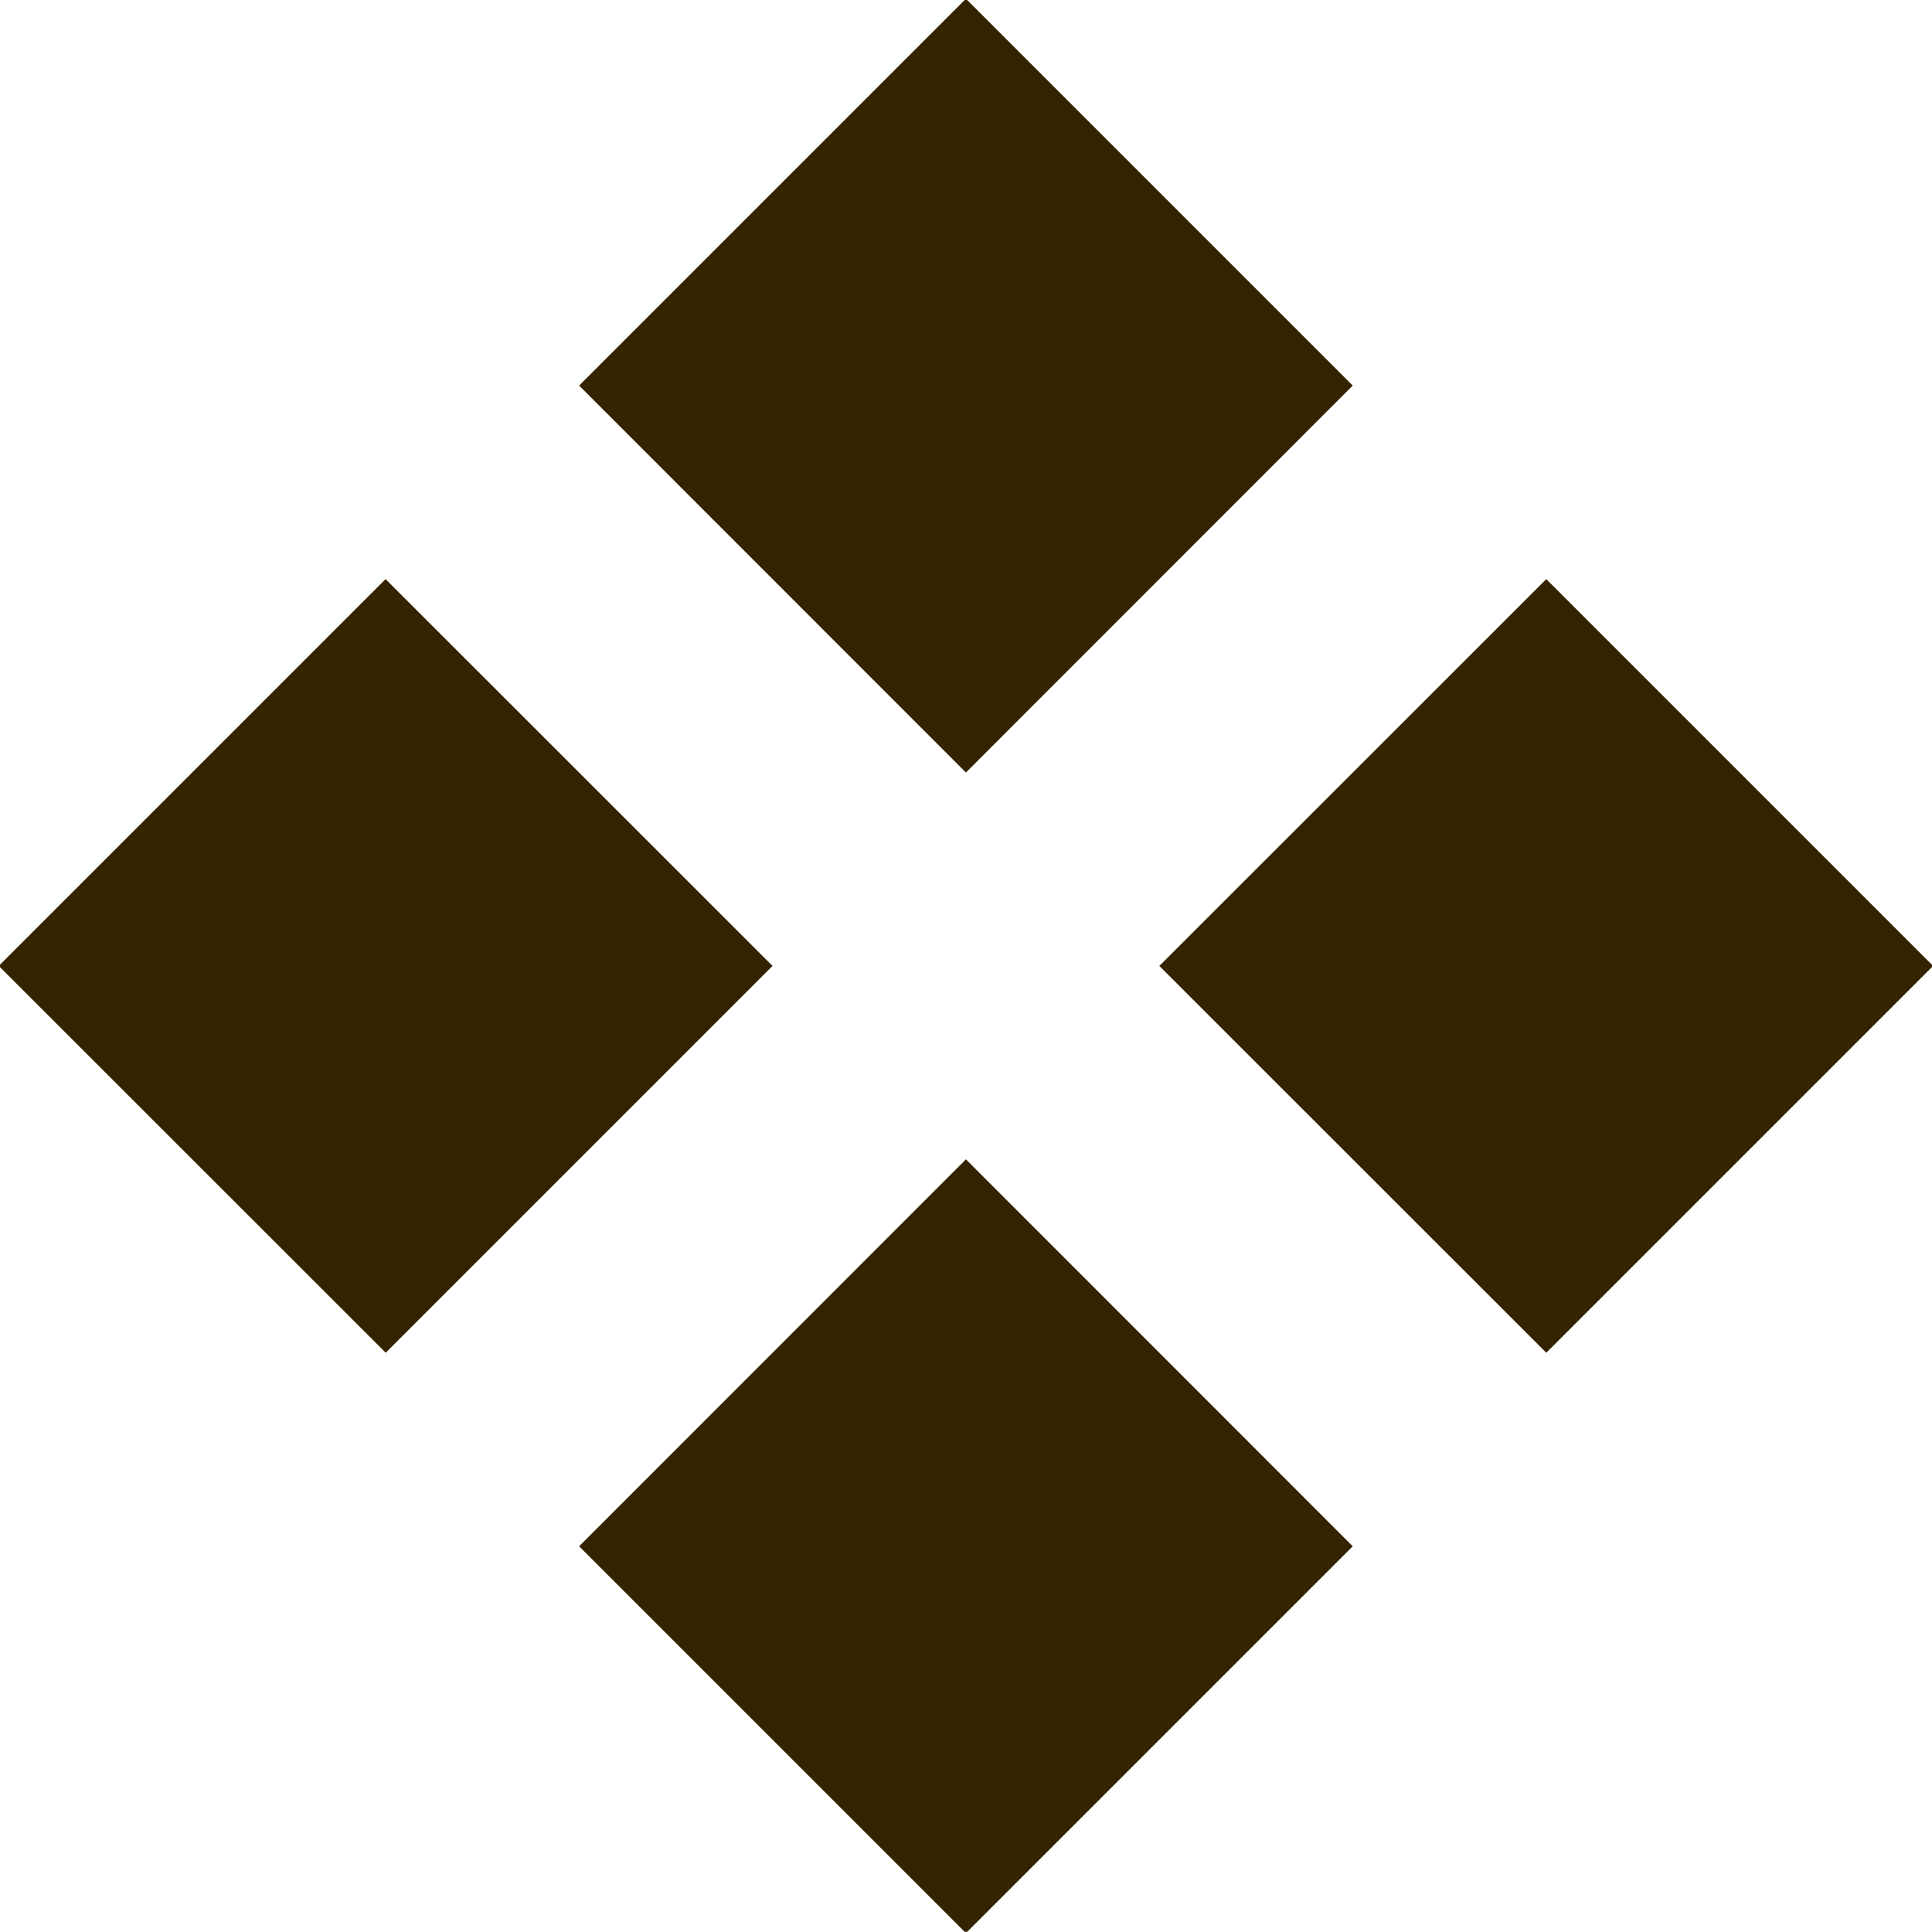<svg xmlns="http://www.w3.org/2000/svg" width="14.125" height="14.124" viewBox="0 0 14.125 14.124"><defs><style>      .cls-1 {        fill: #352300;        fill-rule: evenodd;      }    </style></defs><path id="title-deco-dark_brown.svg" class="cls-1" d="M54,319.929l2.828,2.828L54,325.586l-2.828-2.829Zm4.243,4.243L61.071,327l-2.828,2.828L55.414,327ZM54,328.414l2.828,2.829L54,334.071l-2.828-2.828Zm-4.243-4.242L52.586,327l-2.828,2.828L46.929,327Z" transform="translate(-46.938 -319.938)"></path></svg>